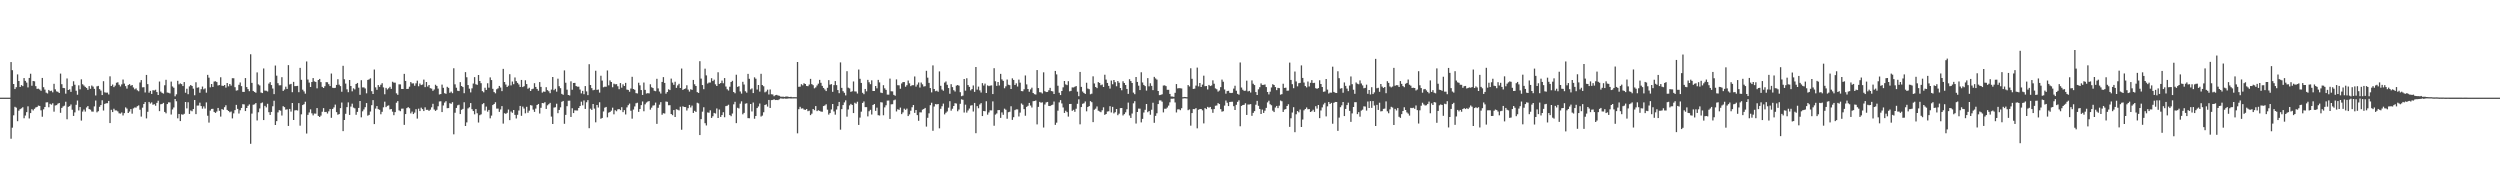 <?xml version="1.0" encoding="UTF-8"?>
<svg xmlns="http://www.w3.org/2000/svg" width="1920" height="150">
  <path d="M0 75.000h1v1.000H0zM1 75.000h1v1.000H1zM2 75.000h1v1.000H2zM3 75.000h1v1.000H3zM4 75.000h1v1.000H4zM5 75.000h1v1.000H5zM6 75.000h1v1.000H6zM7 75.000h1v1.000H7zM8 47.672h1v58.870H8zM9 53.929h1v44.097H9zM10 64.517h1v24.035H10zM11 68.426h1v13.603H11zM12 66.956h1v15.752H12zM13 57.118h1v35.948H13zM14 62.209h1v22.803H14zM15 66.833h1v17.005H15zM16 65.394h1v17.790H16zM17 66.137h1v16.219H17zM18 59.933h1v30.882H18zM19 62.098h1v26.658H19zM20 63.428h1v22.681H20zM21 67.112h1v14.527H21zM22 59.872h1v31.111H22zM23 56.609h1v30.214H23zM24 65.863h1v18.006H24zM25 62.205h1v22.640H25zM26 62.464h1v21.080H26zM27 66.146h1v16.410H27zM28 68.229h1v13.916H28zM29 68.101h1v13.002H29zM30 68.753h1v12.594H30zM31 69.738h1v15.005H31zM32 59.859h1v29.799H32zM33 66.944h1v17.013H33zM34 68.832h1v13.323H34zM35 71.146h1v7.517H35zM36 71.762h1v6.788H36zM37 69.063h1v13.336H37zM38 69.980h1v9.743H38zM39 69.645h1v10.762H39zM40 70.933h1v8.352H40zM41 64.379h1v21.386H41zM42 68.588h1v12.408H42zM43 70.194h1v10.553H43zM44 70.481h1v9.124H44zM45 71.426h1v7.669H45zM46 56.517h1v30.121H46zM47 64.684h1v18.233H47zM48 67.551h1v14.170H48zM49 67.694h1v13.446H49zM50 71.915h1v6.210H50zM51 60.272h1v31.349H51zM52 69.113h1v12.919H52zM53 68.607h1v12.902H53zM54 70.533h1v9.690H54zM55 66.187h1v18.091H55zM56 62.429h1v26.599H56zM57 65.078h1v21.222H57zM58 69.697h1v10.802H58zM59 72.744h1v4.483H59zM60 65.531h1v19.320H60zM61 68.620h1v13.614H61zM62 60.934h1v31.681H62zM63 64.703h1v20.981H63zM64 65.715h1v18.408H64zM65 66.704h1v18.980H65zM66 67.511h1v15.024H66zM67 68.954h1v12.514H67zM68 66.156h1v17.592H68zM69 68.177h1v16.037H69zM70 65.663h1v19.992H70zM71 66.513h1v19.255H71zM72 68.225h1v13.513H72zM73 73.340h1v3.845H73zM74 66.300h1v19.956H74zM75 65.953h1v19.435H75zM76 68.460h1v13.584H76zM77 69.565h1v11.150H77zM78 73.034h1v3.958H78zM79 62.345h1v22.532H79zM80 70.928h1v8.891H80zM81 71.185h1v8.118H81zM82 71.105h1v8.165H82zM83 72.529h1v4.997H83zM84 58.620h1v35.889H84zM85 66.045h1v18.304H85zM86 64.930h1v21.145H86zM87 66.896h1v16.611H87zM88 65.756h1v19.033H88zM89 63.563h1v21.277H89zM90 63.195h1v22.382H90zM91 65.064h1v21.986H91zM92 66.410h1v20.818H92zM93 64.827h1v21.555H93zM94 61.074h1v27.626H94zM95 64.216h1v22.665H95zM96 66.125h1v16.380H96zM97 68.061h1v15.329H97zM98 65.328h1v21.468H98zM99 64.608h1v21.058H99zM100 65.861h1v17.899H100zM101 65.265h1v22.044H101zM102 67.172h1v16.066H102zM103 68.614h1v13.940H103zM104 67.893h1v14.734H104zM105 69.364h1v12.204H105zM106 70.070h1v10.883H106zM107 63.316h1v20.937H107zM108 61.505h1v28.038H108zM109 67.068h1v15.634H109zM110 66.952h1v12.922H110zM111 70.998h1v7.371H111zM112 57.549h1v33.363H112zM113 64.632h1v21.209H113zM114 71.176h1v7.092H114zM115 69.762h1v9.748H115zM116 72.147h1v6.475H116zM117 69.279h1v11.156H117zM118 69.491h1v10.521H118zM119 68.937h1v12.288H119zM120 70.729h1v8.267H120zM121 72.970h1v4.408H121zM122 62.643h1v22.728H122zM123 70.332h1v9.737H123zM124 71.338h1v8.476H124zM125 71.872h1v7.152H125zM126 65.496h1v20.494H126zM127 61.265h1v25.798H127zM128 71.039h1v8.860H128zM129 71.293h1v7.303H129zM130 71.747h1v6.871H130zM131 62.668h1v25.309H131zM132 66.388h1v17.659H132zM133 67.379h1v15.173H133zM134 73.977h1v2.066H134zM135 72.449h1v5.346H135zM136 62.073h1v28.795H136zM137 64.751h1v22.775H137zM138 64.043h1v28.943H138zM139 64.607h1v23.222H139zM140 66.107h1v22.014H140zM141 63.022h1v24.394H141zM142 71.232h1v7.110H142zM143 68.144h1v15.108H143zM144 72.342h1v6.210H144zM145 66.344h1v21.150H145zM146 65.286h1v19.527H146zM147 66.052h1v19.423H147zM148 68.073h1v15.682H148zM149 73.162h1v3.647H149zM150 63.161h1v24.500H150zM151 67.392h1v13.689H151zM152 67.046h1v13.988H152zM153 71.207h1v7.659H153zM154 68.530h1v12.916H154zM155 66.434h1v17.024H155zM156 68.625h1v13.110H156zM157 67.907h1v15.471H157zM158 71.169h1v7.477H158zM159 57.509h1v31.364H159zM160 59.625h1v34.513H160zM161 67.072h1v17.872H161zM162 64.532h1v19.152H162zM163 66.742h1v16.834H163zM164 62.642h1v23.320H164zM165 62.432h1v24.280H165zM166 63.031h1v22.652H166zM167 65.632h1v17.268H167zM168 65.312h1v19.791H168zM169 59.348h1v30.218H169zM170 65.774h1v18.011H170zM171 66.021h1v18.311H171zM172 65.276h1v17.064H172zM173 67.266h1v13.560H173zM174 63.765h1v20.670H174zM175 66.319h1v18.928H175zM176 64.534h1v21.672H176zM177 65.767h1v19.869H177zM178 60.032h1v30.919H178zM179 60.131h1v26.982H179zM180 66.974h1v17.622H180zM181 69.573h1v10.941H181zM182 69.320h1v14.287H182zM183 65.124h1v22.073H183zM184 63.308h1v21.383H184zM185 66.148h1v16.722H185zM186 70.573h1v9.468H186zM187 70.615h1v9.562H187zM188 59.977h1v25.310H188zM189 66.871h1v16.053H189zM190 68.439h1v12.810H190zM191 70.052h1v10.110H191zM192 41.699h1v68.732H192zM193 63.644h1v23.586H193zM194 69.849h1v10.594H194zM195 70.609h1v9.495H195zM196 71.197h1v7.942H196zM197 55.578h1v36.934H197zM198 64.808h1v21.410H198zM199 65.657h1v17.634H199zM200 71.069h1v8.178H200zM201 71.481h1v7.230H201zM202 52.558h1v39.639H202zM203 69.575h1v11.729H203zM204 69.690h1v12.797H204zM205 70.246h1v9.463H205zM206 64.226h1v21.941H206zM207 63.072h1v25.216H207zM208 65.356h1v20.631H208zM209 68.018h1v13.593H209zM210 72.297h1v5.071H210zM211 50.333h1v45.642H211zM212 58.091h1v34.962H212zM213 63.907h1v22.401H213zM214 65.512h1v19.057H214zM215 65.489h1v19.521H215zM216 59.286h1v29.462H216zM217 69.821h1v11.748H217zM218 68.743h1v13.561H218zM219 66.546h1v17.685H219zM220 68.298h1v15.662H220zM221 50.038h1v46.693H221zM222 64.882h1v18.788H222zM223 64.402h1v21.310H223zM224 70.802h1v8.295H224zM225 62.859h1v29.299H225zM226 66.165h1v18.637H226zM227 66.079h1v18.480H227zM228 65.947h1v18.933H228zM229 70.786h1v8.430H229zM230 52.128h1v44.395H230zM231 61.273h1v26.512H231zM232 68.842h1v11.856H232zM233 70.188h1v9.850H233zM234 71.932h1v6.216H234zM235 47.183h1v55.367H235zM236 61.100h1v27.103H236zM237 63.445h1v22.939H237zM238 66.809h1v17.155H238zM239 62.987h1v24.048H239zM240 59.937h1v28.710H240zM241 62.496h1v24.714H241zM242 62.904h1v24.381H242zM243 67.816h1v15.203H243zM244 61.447h1v27.605H244zM245 60.624h1v29.210H245zM246 63.083h1v25.680H246zM247 66.723h1v19.072H247zM248 67.580h1v15.453H248zM249 66.202h1v19.850H249zM250 63.094h1v22.808H250zM251 63.180h1v24.020H251zM252 64.643h1v20.875H252zM253 66.111h1v17.635H253zM254 56.473h1v34.019H254zM255 67.393h1v16.277H255zM256 67.611h1v14.871H256zM257 67.419h1v12.904H257zM258 65.243h1v20.863H258zM259 60.837h1v27.267H259zM260 65.020h1v22.559H260zM261 66.143h1v16.878H261zM262 70.469h1v8.290H262zM263 50.545h1v50.151H263zM264 60.901h1v31.251H264zM265 64.221h1v23.190H265zM266 68.616h1v13.669H266zM267 70.821h1v7.839H267zM268 61.443h1v26.842H268zM269 66.047h1v15.820H269zM270 70.164h1v9.446H270zM271 67.836h1v14.780H271zM272 68.679h1v14.545H272zM273 64.501h1v23.685H273zM274 63.682h1v22.244H274zM275 67.323h1v15.586H275zM276 72.793h1v4.754H276zM277 61.590h1v28.531H277zM278 67.125h1v18.361H278zM279 67.130h1v16.935H279zM280 67.925h1v14.407H280zM281 71.673h1v7.497H281zM282 61.394h1v27.435H282zM283 60.909h1v27.290H283zM284 60.159h1v25.524H284zM285 70.042h1v10.758H285zM286 72.212h1v4.676H286zM287 53.404h1v41.905H287zM288 67.056h1v16.357H288zM289 68.975h1v12.481H289zM290 65.321h1v18.498H290zM291 66.696h1v17.607H291zM292 65.073h1v22.707H292zM293 63.885h1v21.989H293zM294 67.116h1v15.338H294zM295 72.385h1v5.672H295zM296 67.486h1v14.800H296zM297 68.711h1v12.553H297zM298 67.765h1v13.160H298zM299 66.684h1v17.357H299zM300 68.271h1v15.460H300zM301 62.790h1v22.982H301zM302 63.443h1v25.052H302zM303 63.498h1v22.629H303zM304 71.673h1v7.208H304zM305 72.796h1v4.870H305zM306 64.755h1v20.015H306zM307 64.841h1v20.556H307zM308 68.282h1v15.161H308zM309 68.373h1v15.029H309zM310 56.727h1v39.174H310zM311 62.176h1v25.424H311zM312 68.339h1v14.685H312zM313 68.222h1v14.035H313zM314 66.580h1v16.573H314zM315 63.018h1v24.069H315zM316 64.123h1v21.604H316zM317 63.994h1v23.616H317zM318 65.864h1v20.606H318zM319 64.002h1v19.851H319zM320 61.939h1v29.171H320zM321 66.236h1v17.199H321zM322 64.154h1v21.140H322zM323 65.350h1v17.357H323zM324 64.935h1v18.870H324zM325 61.153h1v24.167H325zM326 66.905h1v15.523H326zM327 62.973h1v21.388H327zM328 66.472h1v17.864H328zM329 65.277h1v19.878H329zM330 67.726h1v16.496H330zM331 68.066h1v14.368H331zM332 69.747h1v9.984H332zM333 68.712h1v15.397H333zM334 65.088h1v20.130H334zM335 66.022h1v18.285H335zM336 68.068h1v13.548H336zM337 72.525h1v5.398H337zM338 72.263h1v5.519H338zM339 64.957h1v21.121H339zM340 67.406h1v13.606H340zM341 71.557h1v7.247H341zM342 72.020h1v5.678H342zM343 66.652h1v16.459H343zM344 67.472h1v15.536H344zM345 71.280h1v7.974H345zM346 70.328h1v9.383H346zM347 71.595h1v6.913H347zM348 52.427h1v50.751H348zM349 64.743h1v21.827H349zM350 67.405h1v15.488H350zM351 69.679h1v11.231H351zM352 69.938h1v10.506H352zM353 63.054h1v24.562H353zM354 66.065h1v18.277H354zM355 66.888h1v16.739H355zM356 71.575h1v6.980H356zM357 55.423h1v41.337H357zM358 59.327h1v34.681H358zM359 65.356h1v17.878H359zM360 68.087h1v14.313H360zM361 70.955h1v8.221H361zM362 67.842h1v16.027H362zM363 64.134h1v21.164H363zM364 59.226h1v28.572H364zM365 64.706h1v19.059H365zM366 65.177h1v21.821H366zM367 57.577h1v36.531H367zM368 62.187h1v26.309H368zM369 63.872h1v23.925H369zM370 69.997h1v10.012H370zM371 70.931h1v8.266H371zM372 67.358h1v17.528H372zM373 69.060h1v12.832H373zM374 63.927h1v21.830H374zM375 67.309h1v17.118H375zM376 59.427h1v31.462H376zM377 61.489h1v27.297H377zM378 68.175h1v12.517H378zM379 70.693h1v9.195H379zM380 71.692h1v6.852H380zM381 68.566h1v14.831H381zM382 67.850h1v15.540H382zM383 65.983h1v19.929H383zM384 67.241h1v16.837H384zM385 70.003h1v11.508H385zM386 52.879h1v42.068H386zM387 62.957h1v23.997H387zM388 64.948h1v22.524H388zM389 66.794h1v19.814H389zM390 65.781h1v18.342H390zM391 57.001h1v35.246H391zM392 65.567h1v20.072H392zM393 62.629h1v23.984H393zM394 64.642h1v19.827H394zM395 59.517h1v28.705H395zM396 62.317h1v28.648H396zM397 63.656h1v24.530H397zM398 64.859h1v20.031H398zM399 66.820h1v14.547H399zM400 61.400h1v27.514H400zM401 66.844h1v15.011H401zM402 66.191h1v17.180H402zM403 61.668h1v25.369H403zM404 64.557h1v17.491H404zM405 68.158h1v18.433H405zM406 67.397h1v17.606H406zM407 69.872h1v10.850H407zM408 68.524h1v12.530H408zM409 68.099h1v16.072H409zM410 63.915h1v22.009H410zM411 66.766h1v16.638H411zM412 68.295h1v12.366H412zM413 69.679h1v10.168H413zM414 63.035h1v24.177H414zM415 66.708h1v16.099H415zM416 71.093h1v8.023H416zM417 70.282h1v9.006H417zM418 70.499h1v7.991H418zM419 66.976h1v16.688H419zM420 69.232h1v11.656H420zM421 70.113h1v9.896H421zM422 71.589h1v7.425H422zM423 68.805h1v20.745H423zM424 59.154h1v36.081H424zM425 69.294h1v13.338H425zM426 68.194h1v14.187H426zM427 70.421h1v9.244H427zM428 60.405h1v26.549H428zM429 66.223h1v18.183H429zM430 67.724h1v14.715H430zM431 72.087h1v6.079H431zM432 72.789h1v4.734H432zM433 54.067h1v41.018H433zM434 63.533h1v24.680H434zM435 68.870h1v12.683H435zM436 72.938h1v4.407H436zM437 73.315h1v3.977H437zM438 62.451h1v27.368H438zM439 68.930h1v14.237H439zM440 63.729h1v23.126H440zM441 63.659h1v21.073H441zM442 66.087h1v18.757H442zM443 66.568h1v18.309H443zM444 66.559h1v16.381H444zM445 68.783h1v12.628H445zM446 71.751h1v6.345H446zM447 69.764h1v11.132H447zM448 72.322h1v4.852H448zM449 66.099h1v17.564H449zM450 70.200h1v8.317H450zM451 73.080h1v3.833H451zM452 49.293h1v49.179H452zM453 65.305h1v18.164H453zM454 67.682h1v16.752H454zM455 69.338h1v10.532H455zM456 68.987h1v14.429H456zM457 54.308h1v39.651H457zM458 69.021h1v11.632H458zM459 68.742h1v13.856H459zM460 71.132h1v7.421H460zM461 58.143h1v33.051H461zM462 61.893h1v28.695H462zM463 67.015h1v18.607H463zM464 66.583h1v16.103H464zM465 66.598h1v15.535H465zM466 54.112h1v35.982H466zM467 65.534h1v21.010H467zM468 61.730h1v24.288H468zM469 62.963h1v22.018H469zM470 67.007h1v15.690H470zM471 64.256h1v23.540H471zM472 64.749h1v19.895H472zM473 64.609h1v20.846H473zM474 66.259h1v17.740H474zM475 68.518h1v15.192H475zM476 63.809h1v20.789H476zM477 67.317h1v15.018H477zM478 64.762h1v21.381H478zM479 66.053h1v18.545H479zM480 63.638h1v24.247H480zM481 68.814h1v13.687H481zM482 69.058h1v11.712H482zM483 70.447h1v9.100H483zM484 67.996h1v17.059H484zM485 58.978h1v32.179H485zM486 68.332h1v15.770H486zM487 68.942h1v12.828H487zM488 71.512h1v7.778H488zM489 71.766h1v7.120H489zM490 63.529h1v22.383H490zM491 65.557h1v18.136H491zM492 69.158h1v11.604H492zM493 72.900h1v5.004H493zM494 63.365h1v22.068H494zM495 69.040h1v11.113H495zM496 71.845h1v6.895H496zM497 71.501h1v6.516H497zM498 71.755h1v5.865H498zM499 64.718h1v19.494H499zM500 67.021h1v15.661H500zM501 67.627h1v13.453H501zM502 69.703h1v11.127H502zM503 70.049h1v8.729H503zM504 60.504h1v34.622H504zM505 67.870h1v14.918H505zM506 70.317h1v10.061H506zM507 71.855h1v6.560H507zM508 62.946h1v25.154H508zM509 59.218h1v27.695H509zM510 63.710h1v23.457H510zM511 71.953h1v6.019H511zM512 70.672h1v7.530H512zM513 68.599h1v12.224H513zM514 69.160h1v11.654H514zM515 60.359h1v27.172H515zM516 63.413h1v25.085H516zM517 65.139h1v19.407H517zM518 62.797h1v27.063H518zM519 67.476h1v16.437H519zM520 65.604h1v18.682H520zM521 64.337h1v20.458H521zM522 67.591h1v14.398H522zM523 52.652h1v46.963H523zM524 69.070h1v12.617H524zM525 68.331h1v13.844H525zM526 67.966h1v14.274H526zM527 65.494h1v19.406H527zM528 68.824h1v14.295H528zM529 70.364h1v10.224H529zM530 68.534h1v14.019H530zM531 69.027h1v12.066H531zM532 61.376h1v25.380H532zM533 64.696h1v20.420H533zM534 66.065h1v19.882H534zM535 70.763h1v8.153H535zM536 71.398h1v8.003H536zM537 46.988h1v56.765H537zM538 60.379h1v31.109H538zM539 65.339h1v20.435H539zM540 68.512h1v13.878H540zM541 52.762h1v41.842H541zM542 57.923h1v38.440H542zM543 64.164h1v22.234H543zM544 63.411h1v23.148H544zM545 63.400h1v21.316H545zM546 60.067h1v30.515H546zM547 62.258h1v27.026H547zM548 61.184h1v25.523H548zM549 64.773h1v22.396H549zM550 66.046h1v17.243H550zM551 55.524h1v35.083H551zM552 64.462h1v19.681H552zM553 63.802h1v26.027H553zM554 61.893h1v26.500H554zM555 63.949h1v22.246H555zM556 59.963h1v30.114H556zM557 66.472h1v15.034H557zM558 68.561h1v12.623H558zM559 69.533h1v10.904H559zM560 66.604h1v21.763H560zM561 62.994h1v26.222H561zM562 62.064h1v25.155H562zM563 70.640h1v9.486H563zM564 71.611h1v6.560H564zM565 57.393h1v37.168H565zM566 66.731h1v16.065H566zM567 66.211h1v17.073H567zM568 70.261h1v9.380H568zM569 71.875h1v5.962H569zM570 62.823h1v24.991H570zM571 64.914h1v21.783H571zM572 70.110h1v9.518H572zM573 71.152h1v8.139H573zM574 56.719h1v33.984H574zM575 60.508h1v30.326H575zM576 68.655h1v11.207H576zM577 67.885h1v17.711H577zM578 71.451h1v7.316H578zM579 59.387h1v31.787H579zM580 60.492h1v28.599H580zM581 68.756h1v14.235H581zM582 65.291h1v16.488H582zM583 70.356h1v9.163H583zM584 56.679h1v32.840H584zM585 65.307h1v23.498H585zM586 66.258h1v19.943H586zM587 70.904h1v9.720H587zM588 70.234h1v9.894H588zM589 68.864h1v13.007H589zM590 72.536h1v4.189H590zM591 68.722h1v14.185H591zM592 72.408h1v4.485H592zM593 72.553h1v4.207H593zM594 73.871h1v2.359H594zM595 73.095h1v3.748H595zM596 72.852h1v3.921H596zM597 73.319h1v3.591H597zM598 73.561h1v2.716H598zM599 74.196h1v1.383H599zM600 74.279h1v1.416H600zM601 74.260h1v1.589H601zM602 74.455h1v1.160H602zM603 74.125h1v1.710H603zM604 74.077h1v1.718H604zM605 74.339h1v1.302H605zM606 74.514h1v1.033H606zM607 74.324h1v1.326H607zM608 74.634h1v1.000H608zM609 74.618h1v1.000H609zM610 74.583h1v1.000H610zM611 74.644h1v1.000H611zM612 47.608h1v54.793H612zM613 66.646h1v17.210H613zM614 66.556h1v15.452H614zM615 64.651h1v18.753H615zM616 65.536h1v17.659H616zM617 63.949h1v20.188H617zM618 64.526h1v19.903H618zM619 65.973h1v17.716H619zM620 66.212h1v19.171H620zM621 64.917h1v20.051H621zM622 60.577h1v27.838H622zM623 64.633h1v22.640H623zM624 65.450h1v18.270H624zM625 67.831h1v16.806H625zM626 67.102h1v14.377H626zM627 65.660h1v19.665H627zM628 64.249h1v20.419H628zM629 61.333h1v23.802H629zM630 63.581h1v22.143H630zM631 65.945h1v19.871H631zM632 67.549h1v13.906H632zM633 68.701h1v12.290H633zM634 69.941h1v10.131H634zM635 67.427h1v16.809H635zM636 61.537h1v26.469H636zM637 65.001h1v21.846H637zM638 64.638h1v19.433H638zM639 70.519h1v9.375H639zM640 65.387h1v20.203H640zM641 62.253h1v25.811H641zM642 65.358h1v18.781H642zM643 69.152h1v12.369H643zM644 71.601h1v6.686H644zM645 47.911h1v51.691H645zM646 67.477h1v16.354H646zM647 70.061h1v10.638H647zM648 71.252h1v7.414H648zM649 73.262h1v3.812H649zM650 54.699h1v34.915H650zM651 67.318h1v16.763H651zM652 67.894h1v13.046H652zM653 70.567h1v9.211H653zM654 70.108h1v10.515H654zM655 62.541h1v24.271H655zM656 70.172h1v8.739H656zM657 70.310h1v9.328H657zM658 71.839h1v6.278H658zM659 53.423h1v42.503H659zM660 60.510h1v29.810H660zM661 63.691h1v22.081H661zM662 71.282h1v7.761H662zM663 72.322h1v5.623H663zM664 68.285h1v14.014H664zM665 70.147h1v12.122H665zM666 61.326h1v28.045H666zM667 63.174h1v22.275H667zM668 64.652h1v19.652H668zM669 61.708h1v26.246H669zM670 69.880h1v10.779H670zM671 69.874h1v10.012H671zM672 66.071h1v19.084H672zM673 67.857h1v14.829H673zM674 61.321h1v27.142H674zM675 63.262h1v25.460H675zM676 71.130h1v7.346H676zM677 71.457h1v7.245H677zM678 65.447h1v23.058H678zM679 67.847h1v14.641H679zM680 69.034h1v11.811H680zM681 72.679h1v4.576H681zM682 72.682h1v4.529H682zM683 60.363h1v30.996H683zM684 70.111h1v10.024H684zM685 70.173h1v9.865H685zM686 72.862h1v4.177H686zM687 73.544h1v2.930H687zM688 60.959h1v24.647H688zM689 65.458h1v18.447H689zM690 65.553h1v18.803H690zM691 68.134h1v14.507H691zM692 64.092h1v23.577H692zM693 63.013h1v23.292H693zM694 63.050h1v20.389H694zM695 66.632h1v17.764H695zM696 65.456h1v17.944H696zM697 61.867h1v27.274H697zM698 63.986h1v23.852H698zM699 66.138h1v18.923H699zM700 65.451h1v16.921H700zM701 65.449h1v15.177H701zM702 58.742h1v27.932H702zM703 66.517h1v17.948H703zM704 64.954h1v23.490H704zM705 63.346h1v29.427H705zM706 67.216h1v19.043H706zM707 63.408h1v22.912H707zM708 64.783h1v19.440H708zM709 66.479h1v17.251H709zM710 66.213h1v16.667H710zM711 54.389h1v42.821H711zM712 59.634h1v30.818H712zM713 63.650h1v23.390H713zM714 67.638h1v13.145H714zM715 70.985h1v7.892H715zM716 50.235h1v50.206H716zM717 68.343h1v13.492H717zM718 70.052h1v9.877H718zM719 69.630h1v10.551H719zM720 70.457h1v9.396H720zM721 54.843h1v43.701H721zM722 65.916h1v17.634H722zM723 68.773h1v12.825H723zM724 69.681h1v9.902H724zM725 63.439h1v24.443H725zM726 62.553h1v24.008H726zM727 65.103h1v20.526H727zM728 67.613h1v15.069H728zM729 72.003h1v5.698H729zM730 64.679h1v20.318H730zM731 66.911h1v16.605H731zM732 69.288h1v12.107H732zM733 70.308h1v8.969H733zM734 65.719h1v13.806H734zM735 65.281h1v20.162H735zM736 65.813h1v18.297H736zM737 70.798h1v8.924H737zM738 73.903h1v2.377H738zM739 73.438h1v3.232H739zM740 60.690h1v25.725H740zM741 69.644h1v10.749H741zM742 60.127h1v26.341H742zM743 65.328h1v19.521H743zM744 66.712h1v16.630H744zM745 69.409h1v11.682H745zM746 68.400h1v12.386H746zM747 65.655h1v19.996H747zM748 70.543h1v8.519H748zM749 51.447h1v50.844H749zM750 68.834h1v12.668H750zM751 66.488h1v16.658H751zM752 69.437h1v10.778H752zM753 71.069h1v8.150H753zM754 63.855h1v25.270H754zM755 65.668h1v19.571H755zM756 64.216h1v21.218H756zM757 71.430h1v6.364H757zM758 65.561h1v22.497H758zM759 66.149h1v20.206H759zM760 65.748h1v19.003H760zM761 65.562h1v19.224H761zM762 72.263h1v5.603H762zM763 52.355h1v44.212H763zM764 62.404h1v25.587H764zM765 65.953h1v21.195H765zM766 62.967h1v21.598H766zM767 65.640h1v18.907H767zM768 56.731h1v33.795H768zM769 60.957h1v25.367H769zM770 62.109h1v26.063H770zM771 67.807h1v15.660H771zM772 66.296h1v17.987H772zM773 61.097h1v30.108H773zM774 65.066h1v21.122H774zM775 65.449h1v20.373H775zM776 68.361h1v13.231H776zM777 60.140h1v31.921H777zM778 61.407h1v28.580H778zM779 65.271h1v19.302H779zM780 63.983h1v20.000H780zM781 66.466h1v17.576H781zM782 61.137h1v28.293H782zM783 63.502h1v22.966H783zM784 69.943h1v9.535H784zM785 70.101h1v10.357H785zM786 68.576h1v15.246H786zM787 57.939h1v30.940H787zM788 64.825h1v17.265H788zM789 68.376h1v12.903H789zM790 70.459h1v8.600H790zM791 68.674h1v12.352H791zM792 67.314h1v15.252H792zM793 71.444h1v6.284H793zM794 72.348h1v5.197H794zM795 72.603h1v4.566H795zM796 53.813h1v41.747H796zM797 67.646h1v14.440H797zM798 70.834h1v7.422H798zM799 70.972h1v7.907H799zM800 71.800h1v6.773H800zM801 55.559h1v42.378H801zM802 70.045h1v10.214H802zM803 70.720h1v7.942H803zM804 70.629h1v7.660H804zM805 69.327h1v12.055H805zM806 67.481h1v13.953H806zM807 69.943h1v10.836H807zM808 70.192h1v10.197H808zM809 72.175h1v5.797H809zM810 54.481h1v41.427H810zM811 57.119h1v37.071H811zM812 65.826h1v19.152H812zM813 71.244h1v7.417H813zM814 73.028h1v3.878H814zM815 69.883h1v9.579H815zM816 67.085h1v15.440H816zM817 62.221h1v24.529H817zM818 64.829h1v20.234H818zM819 65.399h1v20.699H819zM820 62.345h1v27.226H820zM821 70.142h1v9.709H821zM822 69.776h1v10.046H822zM823 67.107h1v18.002H823zM824 67.186h1v17.162H824zM825 66.594h1v19.282H825zM826 66.074h1v17.455H826zM827 70.401h1v9.333H827zM828 73.882h1v2.409H828zM829 55.257h1v40.207H829zM830 66.693h1v15.530H830zM831 70.273h1v9.430H831zM832 71.348h1v7.935H832zM833 72.158h1v5.756H833zM834 63.525h1v21.987H834zM835 67.975h1v14.224H835zM836 68.508h1v12.962H836zM837 72.420h1v5.250H837zM838 71.958h1v6.521H838zM839 58.620h1v35.196H839zM840 64.122h1v20.177H840zM841 66.839h1v16.620H841zM842 67.694h1v14.060H842zM843 63.093h1v21.953H843zM844 63.704h1v21.897H844zM845 65.423h1v20.729H845zM846 64.912h1v19.776H846zM847 66.805h1v15.604H847zM848 57.391h1v30.827H848zM849 61.131h1v26.432H849zM850 63.705h1v21.941H850zM851 65.959h1v19.481H851zM852 68.042h1v13.506H852zM853 61.833h1v24.547H853zM854 64.714h1v17.381H854zM855 61.458h1v25.608H855zM856 63.153h1v23.005H856zM857 66.246h1v17.452H857zM858 62.283h1v26.214H858zM859 63.518h1v23.772H859zM860 67.566h1v15.479H860zM861 69.340h1v13.599H861zM862 62.419h1v26.245H862zM863 63.767h1v23.865H863zM864 65.297h1v20.975H864zM865 68.290h1v15.631H865zM866 72.096h1v6.686H866zM867 60.849h1v27.817H867zM868 62.234h1v28.315H868zM869 63.742h1v23.435H869zM870 71.141h1v8.220H870zM871 72.358h1v5.385H871zM872 59.144h1v35.737H872zM873 62.920h1v23.106H873zM874 65.780h1v17.637H874zM875 69.188h1v14.281H875zM876 55.480h1v38.521H876zM877 63.333h1v27.956H877zM878 65.226h1v21.206H878zM879 66.143h1v18.177H879zM880 69.593h1v10.255H880zM881 59.992h1v26.195H881zM882 66.311h1v18.975H882zM883 63.973h1v24.127H883zM884 65.928h1v18.373H884zM885 69.232h1v9.679H885zM886 59.055h1v35.244H886zM887 60.236h1v28.761H887zM888 61.112h1v25.898H888zM889 69.871h1v10.069H889zM890 73.083h1v4.027H890zM891 72.861h1v4.245H891zM892 72.393h1v5.669H892zM893 65.673h1v20.666H893zM894 65.515h1v17.976H894zM895 66.150h1v17.362H895zM896 68.944h1v13.662H896zM897 68.973h1v12.122H897zM898 72.119h1v6.450H898zM899 74.061h1v1.764H899zM900 74.147h1v1.682H900zM901 74.406h1v1.256H901zM902 71.280h1v7.420H902zM903 64.578h1v21.801H903zM904 67.895h1v16.107H904zM905 67.703h1v16.191H905zM906 67.772h1v16.850H906zM907 67.939h1v15.157H907zM908 74.663h1v1.000H908zM909 74.422h1v1.064H909zM910 74.473h1v1.035H910zM911 74.626h1v1.000H911zM912 65.350h1v19.264H912zM913 66.392h1v17.620H913zM914 52.405h1v44.098H914zM915 60.516h1v26.329H915zM916 68.287h1v15.487H916zM917 68.075h1v15.801H917zM918 65.740h1v17.315H918zM919 51.906h1v46.675H919zM920 66.371h1v17.913H920zM921 63.723h1v20.024H921zM922 66.794h1v16.901H922zM923 64.968h1v19.779H923zM924 58.130h1v36.632H924zM925 66.208h1v16.854H925zM926 66.054h1v17.739H926zM927 68.697h1v13.370H927zM928 65.247h1v17.429H928zM929 66.095h1v16.053H929zM930 65.645h1v18.211H930zM931 61.680h1v24.947H931zM932 64.296h1v19.491H932zM933 67.876h1v13.330H933zM934 68.570h1v12.436H934zM935 70.372h1v8.831H935zM936 69.505h1v10.399H936zM937 66.906h1v16.921H937zM938 61.137h1v24.643H938zM939 62.795h1v22.585H939zM940 68.703h1v12.424H940zM941 71.932h1v5.276H941zM942 69.951h1v8.958H942zM943 69.728h1v11.751H943zM944 71.285h1v7.043H944zM945 71.470h1v6.724H945zM946 71.282h1v6.852H946zM947 68.068h1v13.487H947zM948 65.828h1v18.637H948zM949 69.674h1v10.799H949zM950 72.102h1v6.137H950zM951 72.724h1v4.309H951zM952 47.992h1v48.985H952zM953 67.227h1v14.148H953zM954 68.912h1v11.711H954zM955 69.797h1v10.676H955zM956 69.625h1v9.668H956zM957 61.962h1v26.298H957zM958 70.210h1v10.051H958zM959 69.794h1v10.458H959zM960 71.085h1v8.870H960zM961 61.735h1v27.195H961zM962 64.320h1v22.372H962zM963 65.330h1v20.023H963zM964 70.723h1v9.738H964zM965 72.985h1v4.468H965zM966 68.589h1v12.677H966zM967 66.983h1v16.703H967zM968 64.031h1v23.505H968zM969 65.217h1v18.935H969zM970 65.182h1v21.576H970zM971 64.844h1v20.132H971zM972 66.859h1v15.963H972zM973 70.633h1v7.991H973zM974 72.499h1v4.885H974zM975 70.376h1v9.703H975zM976 67.171h1v13.657H976zM977 64.680h1v20.306H977zM978 65.258h1v20.803H978zM979 66.858h1v15.733H979zM980 69.210h1v12.169H980zM981 67.502h1v15.543H981zM982 67.695h1v13.457H982zM983 72.684h1v4.509H983zM984 72.307h1v5.458H984zM985 64.316h1v21.645H985zM986 67.554h1v16.603H986zM987 67.328h1v16.442H987zM988 69.660h1v11.764H988zM989 69.601h1v10.471H989zM990 48.074h1v49.338H990zM991 61.366h1v29.481H991zM992 64.641h1v21.770H992zM993 67.719h1v14.585H993zM994 54.935h1v46.593H994zM995 62.569h1v25.184H995zM996 66.298h1v19.005H996zM997 63.922h1v22.358H997zM998 63.652h1v20.480H998zM999 50.235h1v47.326H999zM1000 59.876h1v31.903H1000zM1001 63.412h1v21.299H1001zM1002 66.119h1v17.611H1002zM1003 67.131h1v15.424H1003zM1004 62.602h1v21.342H1004zM1005 66.422h1v17.333H1005zM1006 63.591h1v22.434H1006zM1007 61.532h1v23.920H1007zM1008 63.788h1v20.463H1008zM1009 63.601h1v22.330H1009zM1010 67.739h1v13.838H1010zM1011 68.182h1v15.232H1011zM1012 67.651h1v12.984H1012zM1013 61.651h1v29.097H1013zM1014 64.523h1v20.291H1014zM1015 66.830h1v15.644H1015zM1016 70.496h1v9.720H1016zM1017 70.247h1v8.693H1017zM1018 60.652h1v28.727H1018zM1019 68.812h1v12.834H1019zM1020 71.829h1v6.494H1020zM1021 71.137h1v8.752H1021zM1022 71.164h1v7.824H1022zM1023 51.215h1v43.834H1023zM1024 70.606h1v8.345H1024zM1025 71.275h1v7.030H1025zM1026 71.406h1v6.935H1026zM1027 54.710h1v45.811H1027zM1028 60.074h1v30.221H1028zM1029 68.028h1v14.306H1029zM1030 67.710h1v13.160H1030zM1031 71.233h1v7.125H1031zM1032 63.313h1v25.822H1032zM1033 65.957h1v17.724H1033zM1034 68.023h1v12.661H1034zM1035 69.987h1v8.869H1035zM1036 65.679h1v19.489H1036zM1037 58.702h1v34.885H1037zM1038 64.658h1v22.448H1038zM1039 68.905h1v13.264H1039zM1040 72.057h1v6.440H1040zM1041 63.357h1v15.134H1041zM1042 64.319h1v23.342H1042zM1043 64.698h1v21.429H1043zM1044 61.754h1v27.855H1044zM1045 64.122h1v20.823H1045zM1046 65.571h1v18.640H1046zM1047 67.783h1v13.871H1047zM1048 67.495h1v14.310H1048zM1049 65.029h1v19.907H1049zM1050 72.018h1v5.944H1050zM1051 69.096h1v13.833H1051zM1052 72.552h1v5.127H1052zM1053 66.974h1v15.851H1053zM1054 72.243h1v5.354H1054zM1055 70.945h1v10.129H1055zM1056 45.235h1v51.533H1056zM1057 67.773h1v12.753H1057zM1058 67.424h1v17.003H1058zM1059 70.523h1v8.351H1059zM1060 64.527h1v21.033H1060zM1061 66.499h1v18.848H1061zM1062 67.517h1v16.102H1062zM1063 66.829h1v16.589H1063zM1064 71.600h1v6.266H1064zM1065 62.381h1v23.129H1065zM1066 63.652h1v23.361H1066zM1067 66.421h1v17.526H1067zM1068 67.137h1v14.878H1068zM1069 66.455h1v16.125H1069zM1070 52.113h1v43.887H1070zM1071 65.829h1v17.760H1071zM1072 65.389h1v19.456H1072zM1073 65.495h1v17.485H1073zM1074 66.798h1v22.927H1074zM1075 62.275h1v28.270H1075zM1076 64.415h1v23.235H1076zM1077 66.093h1v19.159H1077zM1078 66.976h1v15.409H1078zM1079 64.368h1v20.088H1079zM1080 63.669h1v22.652H1080zM1081 61.061h1v26.173H1081zM1082 65.091h1v23.679H1082zM1083 65.770h1v17.083H1083zM1084 67.511h1v15.530H1084zM1085 67.372h1v15.364H1085zM1086 67.608h1v15.952H1086zM1087 69.471h1v11.548H1087zM1088 68.751h1v15.839H1088zM1089 54.681h1v40.199H1089zM1090 65.468h1v19.245H1090zM1091 67.653h1v13.567H1091zM1092 71.155h1v7.739H1092zM1093 68.626h1v11.615H1093zM1094 68.281h1v12.764H1094zM1095 69.424h1v11.415H1095zM1096 70.580h1v9.261H1096zM1097 71.679h1v6.331H1097zM1098 61.734h1v25.240H1098zM1099 70.625h1v8.753H1099zM1100 69.230h1v11.398H1100zM1101 71.196h1v7.199H1101zM1102 71.668h1v7.029H1102zM1103 52.528h1v41.763H1103zM1104 64.320h1v20.898H1104zM1105 68.932h1v11.981H1105zM1106 69.122h1v11.065H1106zM1107 69.723h1v10.906H1107zM1108 58.939h1v29.991H1108zM1109 70.395h1v9.291H1109zM1110 70.398h1v9.617H1110zM1111 72.340h1v5.357H1111zM1112 52.155h1v45.758H1112zM1113 55.964h1v33.897H1113zM1114 67.663h1v15.981H1114zM1115 70.306h1v9.612H1115zM1116 71.139h1v7.818H1116zM1117 54.670h1v41.203H1117zM1118 61.842h1v27.622H1118zM1119 63.237h1v21.197H1119zM1120 63.585h1v21.976H1120zM1121 65.060h1v19.371H1121zM1122 65.134h1v20.657H1122zM1123 67.406h1v16.299H1123zM1124 66.201h1v16.866H1124zM1125 66.006h1v17.735H1125zM1126 67.946h1v15.154H1126zM1127 67.546h1v16.225H1127zM1128 67.134h1v15.469H1128zM1129 67.356h1v13.630H1129zM1130 66.873h1v15.055H1130zM1131 53.427h1v43.348H1131zM1132 67.576h1v15.409H1132zM1133 66.358h1v16.009H1133zM1134 67.168h1v15.894H1134zM1135 69.869h1v12.482H1135zM1136 57.489h1v40.419H1136zM1137 66.734h1v18.196H1137zM1138 67.823h1v15.270H1138zM1139 72.134h1v6.583H1139zM1140 70.627h1v9.541H1140zM1141 52.052h1v43.619H1141zM1142 67.326h1v17.407H1142zM1143 63.553h1v21.118H1143zM1144 66.868h1v17.881H1144zM1145 63.176h1v25.901H1145zM1146 60.488h1v28.538H1146zM1147 65.844h1v19.218H1147zM1148 66.078h1v18.037H1148zM1149 67.726h1v16.821H1149zM1150 63.151h1v22.483H1150zM1151 65.662h1v22.919H1151zM1152 63.591h1v21.832H1152zM1153 66.748h1v18.344H1153zM1154 68.697h1v12.660H1154zM1155 58.609h1v34.617H1155zM1156 66.239h1v16.635H1156zM1157 64.279h1v19.981H1157zM1158 63.254h1v21.535H1158zM1159 62.532h1v27.983H1159zM1160 62.821h1v27.469H1160zM1161 67.433h1v16.321H1161zM1162 69.902h1v11.513H1162zM1163 69.808h1v12.910H1163zM1164 63.916h1v25.321H1164zM1165 62.902h1v24.858H1165zM1166 64.810h1v18.615H1166zM1167 69.430h1v12.127H1167zM1168 71.983h1v5.972H1168zM1169 57.347h1v38.116H1169zM1170 65.956h1v16.796H1170zM1171 68.325h1v11.603H1171zM1172 71.144h1v7.447H1172zM1173 71.422h1v7.405H1173zM1174 61.809h1v25.883H1174zM1175 65.243h1v20.581H1175zM1176 69.868h1v10.454H1176zM1177 71.595h1v7.525H1177zM1178 52.661h1v43.000H1178zM1179 58.255h1v31.598H1179zM1180 66.050h1v17.951H1180zM1181 63.924h1v23.739H1181zM1182 71.599h1v7.224H1182zM1183 60.423h1v28.239H1183zM1184 62.939h1v23.842H1184zM1185 65.393h1v18.205H1185zM1186 70.132h1v9.939H1186zM1187 70.407h1v9.361H1187zM1188 59.649h1v34.427H1188zM1189 62.800h1v24.045H1189zM1190 64.438h1v23.994H1190zM1191 69.304h1v11.345H1191zM1192 62.702h1v27.687H1192zM1193 60.183h1v30.893H1193zM1194 69.576h1v11.709H1194zM1195 68.145h1v14.363H1195zM1196 70.093h1v10.503H1196zM1197 55.091h1v38.509H1197zM1198 65.287h1v19.539H1198zM1199 68.144h1v14.970H1199zM1200 68.227h1v14.719H1200zM1201 70.048h1v9.186H1201zM1202 47.208h1v53.693H1202zM1203 65.549h1v19.185H1203zM1204 63.808h1v19.913H1204zM1205 68.488h1v13.330H1205zM1206 70.954h1v9.360H1206zM1207 61.462h1v24.999H1207zM1208 63.617h1v23.574H1208zM1209 66.723h1v16.284H1209zM1210 70.066h1v10.425H1210zM1211 57.051h1v41.859H1211zM1212 63.306h1v23.541H1212zM1213 68.654h1v12.927H1213zM1214 67.404h1v18.006H1214zM1215 69.862h1v10.097H1215zM1216 49.133h1v49.852H1216zM1217 60.370h1v29.269H1217zM1218 64.364h1v22.882H1218zM1219 64.510h1v17.662H1219zM1220 66.099h1v17.272H1220zM1221 62.490h1v23.642H1221zM1222 65.956h1v18.262H1222zM1223 63.831h1v20.241H1223zM1224 65.754h1v20.329H1224zM1225 62.393h1v31.306H1225zM1226 54.989h1v37.586H1226zM1227 62.847h1v23.283H1227zM1228 63.539h1v20.092H1228zM1229 68.821h1v14.068H1229zM1230 67.435h1v18.181H1230zM1231 63.901h1v21.769H1231zM1232 67.621h1v16.268H1232zM1233 62.454h1v24.395H1233zM1234 64.185h1v22.101H1234zM1235 64.435h1v23.847H1235zM1236 66.773h1v17.201H1236zM1237 69.182h1v11.456H1237zM1238 68.822h1v11.035H1238zM1239 67.536h1v16.461H1239zM1240 51.078h1v43.978H1240zM1241 66.769h1v18.596H1241zM1242 67.503h1v15.138H1242zM1243 70.399h1v8.308H1243zM1244 66.005h1v19.388H1244zM1245 64.982h1v22.714H1245zM1246 69.501h1v12.039H1246zM1247 69.819h1v11.275H1247zM1248 70.741h1v8.825H1248zM1249 61.057h1v30.035H1249zM1250 66.375h1v16.875H1250zM1251 70.171h1v9.875H1251zM1252 70.560h1v8.917H1252zM1253 71.645h1v6.987H1253zM1254 53.336h1v44.625H1254zM1255 67.157h1v16.979H1255zM1256 68.146h1v14.317H1256zM1257 71.652h1v6.952H1257zM1258 67.763h1v14.566H1258zM1259 61.889h1v24.743H1259zM1260 65.811h1v17.354H1260zM1261 66.899h1v16.399H1261zM1262 71.755h1v6.865H1262zM1263 62.931h1v23.967H1263zM1264 63.362h1v21.757H1264zM1265 66.229h1v19.121H1265zM1266 69.549h1v11.492H1266zM1267 71.906h1v5.755H1267zM1268 65.287h1v22.425H1268zM1269 67.685h1v14.681H1269zM1270 61.221h1v29.240H1270zM1271 64.378h1v21.904H1271zM1272 65.101h1v18.839H1272zM1273 57.525h1v33.170H1273zM1274 66.110h1v18.919H1274zM1275 64.555h1v20.497H1275zM1276 66.622h1v18.156H1276zM1277 66.991h1v16.166H1277zM1278 63.672h1v21.158H1278zM1279 63.088h1v21.787H1279zM1280 71.973h1v6.517H1280zM1281 71.961h1v6.209H1281zM1282 68.464h1v14.033H1282zM1283 68.625h1v13.018H1283zM1284 68.678h1v12.958H1284zM1285 71.346h1v7.489H1285zM1286 72.140h1v5.582H1286zM1287 46.051h1v55.434H1287zM1288 68.959h1v12.392H1288zM1289 68.975h1v12.850H1289zM1290 72.224h1v5.678H1290zM1291 56.171h1v42.965H1291zM1292 41.882h1v56.293H1292zM1293 65.181h1v19.573H1293zM1294 66.689h1v19.111H1294zM1295 66.974h1v15.491H1295zM1296 61.864h1v24.894H1296zM1297 63.761h1v23.103H1297zM1298 61.160h1v27.408H1298zM1299 62.082h1v26.711H1299zM1300 65.121h1v18.876H1300zM1301 64.309h1v25.906H1301zM1302 63.962h1v19.997H1302zM1303 66.262h1v20.465H1303zM1304 63.135h1v20.819H1304zM1305 66.520h1v15.216H1305zM1306 62.052h1v26.663H1306zM1307 65.564h1v19.290H1307zM1308 63.980h1v28.634H1308zM1309 62.769h1v26.453H1309zM1310 61.103h1v27.969H1310zM1311 63.030h1v26.362H1311zM1312 65.437h1v18.815H1312zM1313 67.547h1v15.739H1313zM1314 69.027h1v13.083H1314zM1315 55.241h1v37.262H1315zM1316 60.126h1v29.953H1316zM1317 67.402h1v15.091H1317zM1318 71.672h1v7.105H1318zM1319 71.832h1v6.712H1319zM1320 66.722h1v18.793H1320zM1321 66.846h1v15.936H1321zM1322 67.340h1v13.645H1322zM1323 69.972h1v10.309H1323zM1324 68.249h1v9.865H1324zM1325 51.734h1v46.301H1325zM1326 67.888h1v13.137H1326zM1327 70.175h1v9.804H1327zM1328 71.134h1v7.629H1328zM1329 63.154h1v22.320H1329zM1330 64.422h1v19.417H1330zM1331 70.885h1v9.191H1331zM1332 70.685h1v9.076H1332zM1333 71.924h1v6.937H1333zM1334 61.512h1v25.899H1334zM1335 68.437h1v14.099H1335zM1336 71.983h1v6.642H1336zM1337 72.109h1v5.632H1337zM1338 60.525h1v27.906H1338zM1339 65.046h1v20.868H1339zM1340 66.090h1v18.070H1340zM1341 72.168h1v6.147H1341zM1342 73.792h1v2.392H1342zM1343 59.850h1v30.974H1343zM1344 63.440h1v23.894H1344zM1345 64.575h1v25.816H1345zM1346 62.958h1v25.095H1346zM1347 65.390h1v18.948H1347zM1348 63.199h1v27.583H1348zM1349 68.482h1v10.835H1349zM1350 67.593h1v16.204H1350zM1351 67.451h1v13.908H1351zM1352 71.298h1v7.298H1352zM1353 62.270h1v29.935H1353zM1354 68.931h1v11.267H1354zM1355 67.034h1v16.999H1355zM1356 71.210h1v7.218H1356zM1357 68.726h1v12.876H1357zM1358 57.523h1v35.037H1358zM1359 68.827h1v12.260H1359zM1360 65.964h1v18.258H1360zM1361 71.055h1v7.897H1361zM1362 57.981h1v32.159H1362zM1363 67.720h1v18.121H1363zM1364 67.899h1v11.534H1364zM1365 68.603h1v14.213H1365zM1366 71.935h1v6.555H1366zM1367 51.633h1v52.938H1367zM1368 61.038h1v26.398H1368zM1369 65.073h1v23.566H1369zM1370 67.550h1v17.179H1370zM1371 65.428h1v19.575H1371zM1372 59.638h1v29.679H1372zM1373 64.788h1v18.697H1373zM1374 64.978h1v20.663H1374zM1375 68.431h1v15.131H1375zM1376 55.685h1v37.590H1376zM1377 59.419h1v33.568H1377zM1378 62.586h1v23.249H1378zM1379 65.053h1v21.515H1379zM1380 66.814h1v14.412H1380zM1381 58.325h1v37.946H1381zM1382 63.656h1v26.001H1382zM1383 64.845h1v20.678H1383zM1384 65.925h1v18.781H1384zM1385 66.376h1v18.055H1385zM1386 62.664h1v21.454H1386zM1387 67.797h1v13.690H1387zM1388 71.099h1v7.987H1388zM1389 70.621h1v9.508H1389zM1390 68.197h1v15.917H1390zM1391 60.696h1v28.563H1391zM1392 67.154h1v15.257H1392zM1393 68.753h1v12.152H1393zM1394 71.680h1v7.260H1394zM1395 62.099h1v27.080H1395zM1396 62.745h1v25.041H1396zM1397 70.997h1v7.981H1397zM1398 70.778h1v8.406H1398zM1399 71.660h1v7.138H1399zM1400 48.876h1v47.655H1400zM1401 65.907h1v19.200H1401zM1402 67.901h1v14.238H1402zM1403 71.862h1v6.156H1403zM1404 71.102h1v6.627H1404zM1405 56.526h1v37.475H1405zM1406 68.874h1v13.662H1406zM1407 70.212h1v10.165H1407zM1408 71.687h1v7.388H1408zM1409 57.723h1v35.310H1409zM1410 54.738h1v37.531H1410zM1411 70.659h1v8.325H1411zM1412 70.028h1v9.521H1412zM1413 71.868h1v6.210H1413zM1414 59.114h1v32.106H1414zM1415 62.858h1v23.434H1415zM1416 62.478h1v21.134H1416zM1417 70.789h1v8.746H1417zM1418 72.608h1v4.662H1418zM1419 70.301h1v9.072H1419zM1420 70.001h1v10.052H1420zM1421 63.327h1v26.472H1421zM1422 65.060h1v19.952H1422zM1423 64.451h1v20.152H1423zM1424 69.902h1v10.391H1424zM1425 68.846h1v11.658H1425zM1426 69.147h1v13.184H1426zM1427 65.195h1v18.273H1427zM1428 61.584h1v28.208H1428zM1429 59.528h1v29.081H1429zM1430 65.384h1v19.526H1430zM1431 71.242h1v8.282H1431zM1432 72.238h1v5.389H1432zM1433 62.650h1v23.946H1433zM1434 70.160h1v10.347H1434zM1435 68.873h1v11.971H1435zM1436 69.883h1v10.767H1436zM1437 71.936h1v6.321H1437zM1438 64.987h1v25.992H1438zM1439 68.872h1v13.330H1439zM1440 68.058h1v13.685H1440zM1441 69.643h1v9.994H1441zM1442 62.398h1v27.722H1442zM1443 58.776h1v35.925H1443zM1444 65.886h1v20.661H1444zM1445 65.380h1v19.526H1445zM1446 67.693h1v14.846H1446zM1447 63.845h1v26.872H1447zM1448 60.078h1v27.215H1448zM1449 59.922h1v29.433H1449zM1450 62.971h1v22.149H1450zM1451 65.766h1v18.367H1451zM1452 56.546h1v37.674H1452zM1453 57.320h1v30.915H1453zM1454 60.794h1v27.920H1454zM1455 65.532h1v19.711H1455zM1456 68.478h1v12.799H1456zM1457 61.312h1v24.403H1457zM1458 65.112h1v20.576H1458zM1459 62.988h1v23.675H1459zM1460 64.904h1v20.857H1460zM1461 60.275h1v30.178H1461zM1462 57.138h1v33.252H1462zM1463 68.844h1v13.547H1463zM1464 69.816h1v10.690H1464zM1465 69.475h1v16.094H1465zM1466 65.009h1v18.858H1466zM1467 65.165h1v18.598H1467zM1468 65.676h1v17.761H1468zM1469 72.150h1v6.724H1469zM1470 71.743h1v6.412H1470zM1471 58.982h1v34.289H1471zM1472 63.990h1v22.786H1472zM1473 67.687h1v15.554H1473zM1474 71.931h1v6.258H1474zM1475 65.172h1v23.740H1475zM1476 60.422h1v29.566H1476zM1477 69.608h1v11.011H1477zM1478 68.079h1v13.750H1478zM1479 68.369h1v14.303H1479zM1480 58.245h1v34.259H1480zM1481 64.052h1v24.361H1481zM1482 66.065h1v18.621H1482zM1483 71.381h1v7.992H1483zM1484 71.840h1v6.630H1484zM1485 65.602h1v17.281H1485zM1486 66.041h1v16.651H1486zM1487 64.669h1v21.698H1487zM1488 68.025h1v14.391H1488zM1489 70.992h1v8.567H1489zM1490 56.409h1v36.725H1490zM1491 59.903h1v26.120H1491zM1492 62.908h1v21.763H1492zM1493 69.701h1v10.349H1493zM1494 46.251h1v56.108H1494zM1495 45.027h1v54.339H1495zM1496 64.010h1v21.355H1496zM1497 66.190h1v16.773H1497zM1498 65.987h1v17.146H1498zM1499 64.906h1v19.114H1499zM1500 62.891h1v24.877H1500zM1501 64.579h1v22.347H1501zM1502 71.262h1v7.218H1502zM1503 72.770h1v5.187H1503zM1504 62.582h1v26.712H1504zM1505 66.479h1v18.203H1505zM1506 67.796h1v14.597H1506zM1507 66.283h1v17.373H1507zM1508 67.034h1v16.774H1508zM1509 63.334h1v27.420H1509zM1510 61.763h1v26.597H1510zM1511 65.401h1v20.538H1511zM1512 72.040h1v6.310H1512zM1513 60.609h1v28.469H1513zM1514 65.685h1v21.330H1514zM1515 67.383h1v17.551H1515zM1516 64.638h1v19.464H1516zM1517 67.643h1v14.336H1517zM1518 56.278h1v41.621H1518zM1519 64.994h1v22.794H1519zM1520 65.848h1v19.806H1520zM1521 66.072h1v20.170H1521zM1522 66.865h1v20.313H1522zM1523 52.999h1v43.698H1523zM1524 63.475h1v25.997H1524zM1525 63.581h1v24.797H1525zM1526 65.194h1v19.364H1526zM1527 64.320h1v21.600H1527zM1528 60.840h1v27.151H1528zM1529 65.138h1v20.314H1529zM1530 66.561h1v18.318H1530zM1531 65.031h1v20.670H1531zM1532 61.221h1v31.841H1532zM1533 61.195h1v29.404H1533zM1534 65.108h1v16.980H1534zM1535 63.477h1v22.690H1535zM1536 66.245h1v17.805H1536zM1537 55.418h1v38.473H1537zM1538 68.425h1v13.620H1538zM1539 66.462h1v16.575H1539zM1540 68.741h1v13.103H1540zM1541 69.356h1v14.551H1541zM1542 55.996h1v34.512H1542zM1543 67.252h1v16.416H1543zM1544 69.245h1v12.494H1544zM1545 70.882h1v8.131H1545zM1546 56.442h1v36.275H1546zM1547 53.864h1v41.298H1547zM1548 70.379h1v8.443H1548zM1549 70.610h1v8.040H1549zM1550 70.888h1v8.196H1550zM1551 39.040h1v70.941H1551zM1552 67.174h1v15.473H1552zM1553 70.382h1v8.654H1553zM1554 70.832h1v7.957H1554zM1555 72.657h1v5.269H1555zM1556 62.671h1v26.392H1556zM1557 68.811h1v14.590H1557zM1558 67.488h1v15.281H1558zM1559 72.783h1v4.672H1559zM1560 61.504h1v22.236H1560zM1561 63.979h1v22.852H1561zM1562 69.573h1v11.720H1562zM1563 72.905h1v4.504H1563zM1564 72.683h1v4.628H1564zM1565 60.286h1v29.936H1565zM1566 63.706h1v21.022H1566zM1567 65.777h1v16.803H1567zM1568 73.506h1v2.970H1568zM1569 73.195h1v3.659H1569zM1570 69.558h1v10.704H1570zM1571 70.550h1v9.257H1571zM1572 61.857h1v27.715H1572zM1573 64.486h1v20.409H1573zM1574 65.680h1v20.124H1574zM1575 66.318h1v16.227H1575zM1576 68.066h1v14.095H1576zM1577 72.672h1v5.119H1577zM1578 73.778h1v2.339H1578zM1579 70.632h1v10.106H1579zM1580 69.748h1v10.481H1580zM1581 64.620h1v19.426H1581zM1582 66.190h1v19.254H1582zM1583 67.408h1v15.682H1583zM1584 68.775h1v12.643H1584zM1585 68.468h1v11.995H1585zM1586 70.628h1v9.020H1586zM1587 72.127h1v6.043H1587zM1588 72.737h1v4.578H1588zM1589 59.330h1v30.640H1589zM1590 67.833h1v14.426H1590zM1591 67.677h1v16.177H1591zM1592 69.209h1v10.852H1592zM1593 38.422h1v59.667H1593zM1594 52.669h1v46.664H1594zM1595 65.204h1v20.761H1595zM1596 65.588h1v17.648H1596zM1597 66.062h1v16.948H1597zM1598 64.018h1v23.434H1598zM1599 65.141h1v21.472H1599zM1600 62.396h1v25.669H1600zM1601 62.809h1v22.950H1601zM1602 64.322h1v19.173H1602zM1603 50.161h1v46.939H1603zM1604 62.871h1v28.707H1604zM1605 62.511h1v23.536H1605zM1606 65.447h1v18.337H1606zM1607 68.111h1v12.384H1607zM1608 59.123h1v30.719H1608zM1609 65.200h1v19.091H1609zM1610 61.935h1v23.768H1610zM1611 61.168h1v25.417H1611zM1612 65.758h1v16.950H1612zM1613 67.112h1v20.424H1613zM1614 68.858h1v14.548H1614zM1615 69.038h1v12.344H1615zM1616 68.429h1v14.227H1616zM1617 59.324h1v33.195H1617zM1618 65.149h1v20.754H1618zM1619 66.265h1v17.859H1619zM1620 70.622h1v9.684H1620zM1621 71.662h1v6.240H1621zM1622 66.765h1v18.631H1622zM1623 65.239h1v18.954H1623zM1624 67.519h1v14.590H1624zM1625 72.203h1v5.177H1625zM1626 62.407h1v20.349H1626zM1627 54.273h1v43.586H1627zM1628 70.303h1v9.702H1628zM1629 70.835h1v8.078H1629zM1630 71.430h1v7.271H1630zM1631 56.429h1v38.805H1631zM1632 61.876h1v27.212H1632zM1633 69.282h1v10.846H1633zM1634 71.460h1v7.619H1634zM1635 71.081h1v7.012H1635zM1636 63.011h1v23.026H1636zM1637 67.857h1v13.254H1637zM1638 70.610h1v9.490H1638zM1639 71.084h1v8.009H1639zM1640 64.249h1v22.195H1640zM1641 55.971h1v36.559H1641zM1642 61.840h1v25.603H1642zM1643 68.163h1v14.759H1643zM1644 70.308h1v9.291H1644zM1645 55.549h1v40.310H1645zM1646 58.315h1v32.189H1646zM1647 62.194h1v23.185H1647zM1648 63.484h1v23.572H1648zM1649 64.615h1v19.191H1649zM1650 63.506h1v21.797H1650zM1651 68.081h1v15.928H1651zM1652 65.593h1v18.454H1652zM1653 69.844h1v10.625H1653zM1654 72.916h1v4.393H1654zM1655 68.994h1v12.972H1655zM1656 73.233h1v3.807H1656zM1657 67.876h1v16.447H1657zM1658 72.158h1v4.878H1658zM1659 64.483h1v21.288H1659zM1660 54.457h1v47.559H1660zM1661 68.426h1v13.135H1661zM1662 67.055h1v16.051H1662zM1663 71.781h1v6.518H1663zM1664 61.377h1v27.274H1664zM1665 67.036h1v14.855H1665zM1666 66.847h1v16.124H1666zM1667 66.886h1v14.839H1667zM1668 72.999h1v4.080H1668zM1669 48.201h1v56.452H1669zM1670 66.624h1v18.238H1670zM1671 67.458h1v17.464H1671zM1672 66.096h1v18.472H1672zM1673 65.300h1v18.132H1673zM1674 57.134h1v34.761H1674zM1675 64.190h1v24.800H1675zM1676 64.461h1v20.687H1676zM1677 66.578h1v16.496H1677zM1678 64.307h1v22.401H1678zM1679 63.290h1v25.831H1679zM1680 64.870h1v19.689H1680zM1681 64.669h1v20.540H1681zM1682 67.180h1v15.100H1682zM1683 64.720h1v21.693H1683zM1684 68.446h1v13.766H1684zM1685 64.808h1v22.031H1685zM1686 64.379h1v20.272H1686zM1687 64.236h1v19.192H1687zM1688 67.518h1v15.066H1688zM1689 66.603h1v17.119H1689zM1690 70.313h1v8.926H1690zM1691 68.324h1v13.987H1691zM1692 64.042h1v33.618H1692zM1693 52.547h1v47.461H1693zM1694 69.002h1v12.680H1694zM1695 69.733h1v14.520H1695zM1696 71.236h1v8.041H1696zM1697 47.520h1v55.887H1697zM1698 63.940h1v21.970H1698zM1699 70.925h1v8.947H1699zM1700 70.465h1v9.337H1700zM1701 71.164h1v8.218H1701zM1702 42.673h1v60.851H1702zM1703 66.556h1v16.318H1703zM1704 68.360h1v13.025H1704zM1705 69.122h1v12.093H1705zM1706 70.272h1v8.588H1706zM1707 48.801h1v49.230H1707zM1708 67.304h1v16.961H1708zM1709 67.851h1v15.174H1709zM1710 69.498h1v12.721H1710zM1711 63.069h1v24.338H1711zM1712 65.612h1v17.524H1712zM1713 66.992h1v15.333H1713zM1714 67.913h1v14.346H1714zM1715 71.160h1v7.156H1715zM1716 58.676h1v31.490H1716zM1717 64.808h1v19.940H1717zM1718 66.694h1v14.980H1718zM1719 70.748h1v8.168H1719zM1720 73.129h1v4.032H1720zM1721 61.041h1v30.228H1721zM1722 70.326h1v9.671H1722zM1723 63.892h1v23.519H1723zM1724 63.187h1v23.435H1724zM1725 66.304h1v16.374H1725zM1726 67.129h1v16.362H1726zM1727 68.192h1v15.993H1727zM1728 66.032h1v18.229H1728zM1729 66.116h1v17.774H1729zM1730 65.070h1v20.997H1730zM1731 65.524h1v19.041H1731zM1732 66.642h1v15.735H1732zM1733 64.432h1v20.428H1733zM1734 67.522h1v14.522H1734zM1735 63.752h1v23.353H1735zM1736 69.733h1v11.248H1736zM1737 65.505h1v15.611H1737zM1738 65.453h1v15.797H1738zM1739 69.233h1v11.611H1739zM1740 62.999h1v24.677H1740zM1741 62.981h1v22.503H1741zM1742 69.471h1v13.701H1742zM1743 71.195h1v8.676H1743zM1744 50.794h1v49.994H1744zM1745 62.335h1v32.588H1745zM1746 63.874h1v19.930H1746zM1747 66.116h1v19.152H1747zM1748 67.723h1v18.076H1748zM1749 57.223h1v35.005H1749zM1750 60.767h1v29.769H1750zM1751 61.243h1v24.951H1751zM1752 61.689h1v26.088H1752zM1753 65.160h1v19.368H1753zM1754 59.991h1v33.469H1754zM1755 63.501h1v24.049H1755zM1756 64.793h1v21.810H1756zM1757 64.699h1v21.405H1757zM1758 66.430h1v15.759H1758zM1759 63.112h1v22.499H1759zM1760 65.865h1v19.218H1760zM1761 64.286h1v24.138H1761zM1762 64.963h1v22.598H1762zM1763 64.991h1v18.928H1763zM1764 64.588h1v19.654H1764zM1765 64.050h1v19.106H1765zM1766 68.688h1v12.025H1766zM1767 68.770h1v11.683H1767zM1768 63.792h1v23.247H1768zM1769 65.296h1v19.455H1769zM1770 65.292h1v19.581H1770zM1771 70.579h1v8.851H1771zM1772 71.176h1v6.932H1772zM1773 64.949h1v19.902H1773zM1774 64.799h1v19.656H1774zM1775 67.443h1v13.946H1775zM1776 70.892h1v6.922H1776zM1777 64.875h1v19.513H1777zM1778 66.070h1v18.345H1778zM1779 66.717h1v17.204H1779zM1780 68.815h1v12.019H1780zM1781 70.936h1v8.653H1781zM1782 67.909h1v19.118H1782zM1783 65.705h1v18.160H1783zM1784 65.793h1v19.154H1784zM1785 66.728h1v15.358H1785zM1786 71.465h1v6.426H1786zM1787 69.027h1v12.903H1787zM1788 72.400h1v4.685H1788zM1789 66.657h1v18.572H1789zM1790 71.166h1v7.930H1790zM1791 67.033h1v14.686H1791zM1792 68.169h1v14.502H1792zM1793 72.829h1v4.393H1793zM1794 65.334h1v18.850H1794zM1795 72.194h1v5.430H1795zM1796 65.986h1v17.709H1796zM1797 73.192h1v3.625H1797zM1798 70.335h1v8.444H1798zM1799 67.195h1v16.421H1799zM1800 73.175h1v3.207H1800zM1801 65.814h1v19.043H1801zM1802 73.260h1v3.435H1802zM1803 66.437h1v18.880H1803zM1804 73.472h1v2.992H1804zM1805 74.041h1v1.752H1805zM1806 66.979h1v16.827H1806zM1807 73.680h1v2.352H1807zM1808 66.366h1v19.145H1808zM1809 73.466h1v2.760H1809zM1810 66.203h1v18.870H1810zM1811 70.017h1v8.674H1811zM1812 73.882h1v1.775H1812zM1813 66.655h1v17.196H1813zM1814 73.898h1v2.207H1814zM1815 66.003h1v19.079H1815zM1816 73.629h1v2.602H1816zM1817 66.112h1v18.602H1817zM1818 66.820h1v16.376H1818zM1819 73.907h1v1.960H1819zM1820 70.933h1v6.974H1820zM1821 67.308h1v15.781H1821zM1822 66.163h1v17.631H1822zM1823 67.360h1v15.191H1823zM1824 65.640h1v20.326H1824zM1825 65.112h1v19.935H1825zM1826 66.374h1v17.298H1826zM1827 63.277h1v21.068H1827zM1828 67.320h1v17.404H1828zM1829 65.200h1v18.150H1829zM1830 67.145h1v14.763H1830zM1831 65.402h1v17.788H1831zM1832 66.849h1v16.456H1832zM1833 68.517h1v15.435H1833zM1834 67.274h1v14.479H1834zM1835 68.360h1v13.286H1835zM1836 69.382h1v12.219H1836zM1837 68.594h1v13.240H1837zM1838 69.050h1v11.702H1838zM1839 69.847h1v10.234H1839zM1840 66.852h1v14.887H1840zM1841 70.450h1v8.415H1841zM1842 69.660h1v9.799H1842zM1843 71.034h1v9.049H1843zM1844 70.389h1v8.959H1844zM1845 71.049h1v7.241H1845zM1846 71.785h1v6.841H1846zM1847 72.050h1v5.890H1847zM1848 71.477h1v6.824H1848zM1849 72.036h1v5.649H1849zM1850 72.603h1v4.868H1850zM1851 72.699h1v5.263H1851zM1852 72.922h1v4.112H1852zM1853 72.661h1v4.594H1853zM1854 73.525h1v2.929H1854zM1855 73.741h1v2.425H1855zM1856 73.851h1v2.352H1856zM1857 73.811h1v2.287H1857zM1858 74.002h1v1.964H1858zM1859 73.654h1v2.217H1859zM1860 74.321h1v1.294H1860zM1861 74.288h1v1.634H1861zM1862 74.298h1v1.374H1862zM1863 74.521h1v1.064H1863zM1864 74.560h1v1.000H1864zM1865 74.626h1v1.000H1865zM1866 74.628h1v1.000H1866zM1867 74.625h1v1.000H1867zM1868 74.786h1v1.000H1868zM1869 74.825h1v1.000H1869zM1870 74.782h1v1.000H1870zM1871 74.774h1v1.000H1871zM1872 74.836h1v1.000H1872zM1873 74.914h1v1.000H1873zM1874 74.894h1v1.000H1874zM1875 74.908h1v1.000H1875zM1876 74.903h1v1.000H1876zM1877 74.933h1v1.000H1877zM1878 74.958h1v1.000H1878zM1879 74.940h1v1.000H1879zM1880 74.943h1v1.000H1880zM1881 74.972h1v1.000H1881zM1882 74.977h1v1.000H1882zM1883 74.964h1v1.000H1883zM1884 74.976h1v1.000H1884zM1885 74.965h1v1.000H1885zM1886 74.978h1v1.000H1886zM1887 74.979h1v1.000H1887zM1888 74.980h1v1.000H1888zM1889 74.978h1v1.000H1889zM1890 74.980h1v1.000H1890zM1891 74.995h1v1.000H1891zM1892 74.980h1v1.000H1892zM1893 74.981h1v1.000H1893zM1894 74.981h1v1.000H1894zM1895 75.000h1v1.000H1895zM1896 75.000h1v1.000H1896zM1897 75.000h1v1.000H1897zM1898 75.000h1v1.000H1898zM1899 75.000h1v1.000H1899zM1900 75.000h1v1.000H1900zM1901 75.000h1v1.000H1901zM1902 75.000h1v1.000H1902zM1903 75.000h1v1.000H1903zM1904 75.000h1v1.000H1904zM1905 75.000h1v1.000H1905zM1906 75.000h1v1.000H1906zM1907 75.000h1v1.000H1907zM1908 75.000h1v1.000H1908zM1909 75.000h1v1.000H1909zM1910 75.000h1v1.000H1910zM1911 75.000h1v1.000H1911zM1912 75.000h1v1.000H1912zM1913 75.000h1v1.000H1913zM1914 75.000h1v1.000H1914zM1915 75.000h1v1.000H1915zM1916 75.000h1v1.000H1916zM1917 75.000h1v1.000H1917zM1918 75.000h1v1.000H1918zM1919 75.000h1v1.000H1919z" fill="#4a4a4a"></path>
</svg>
